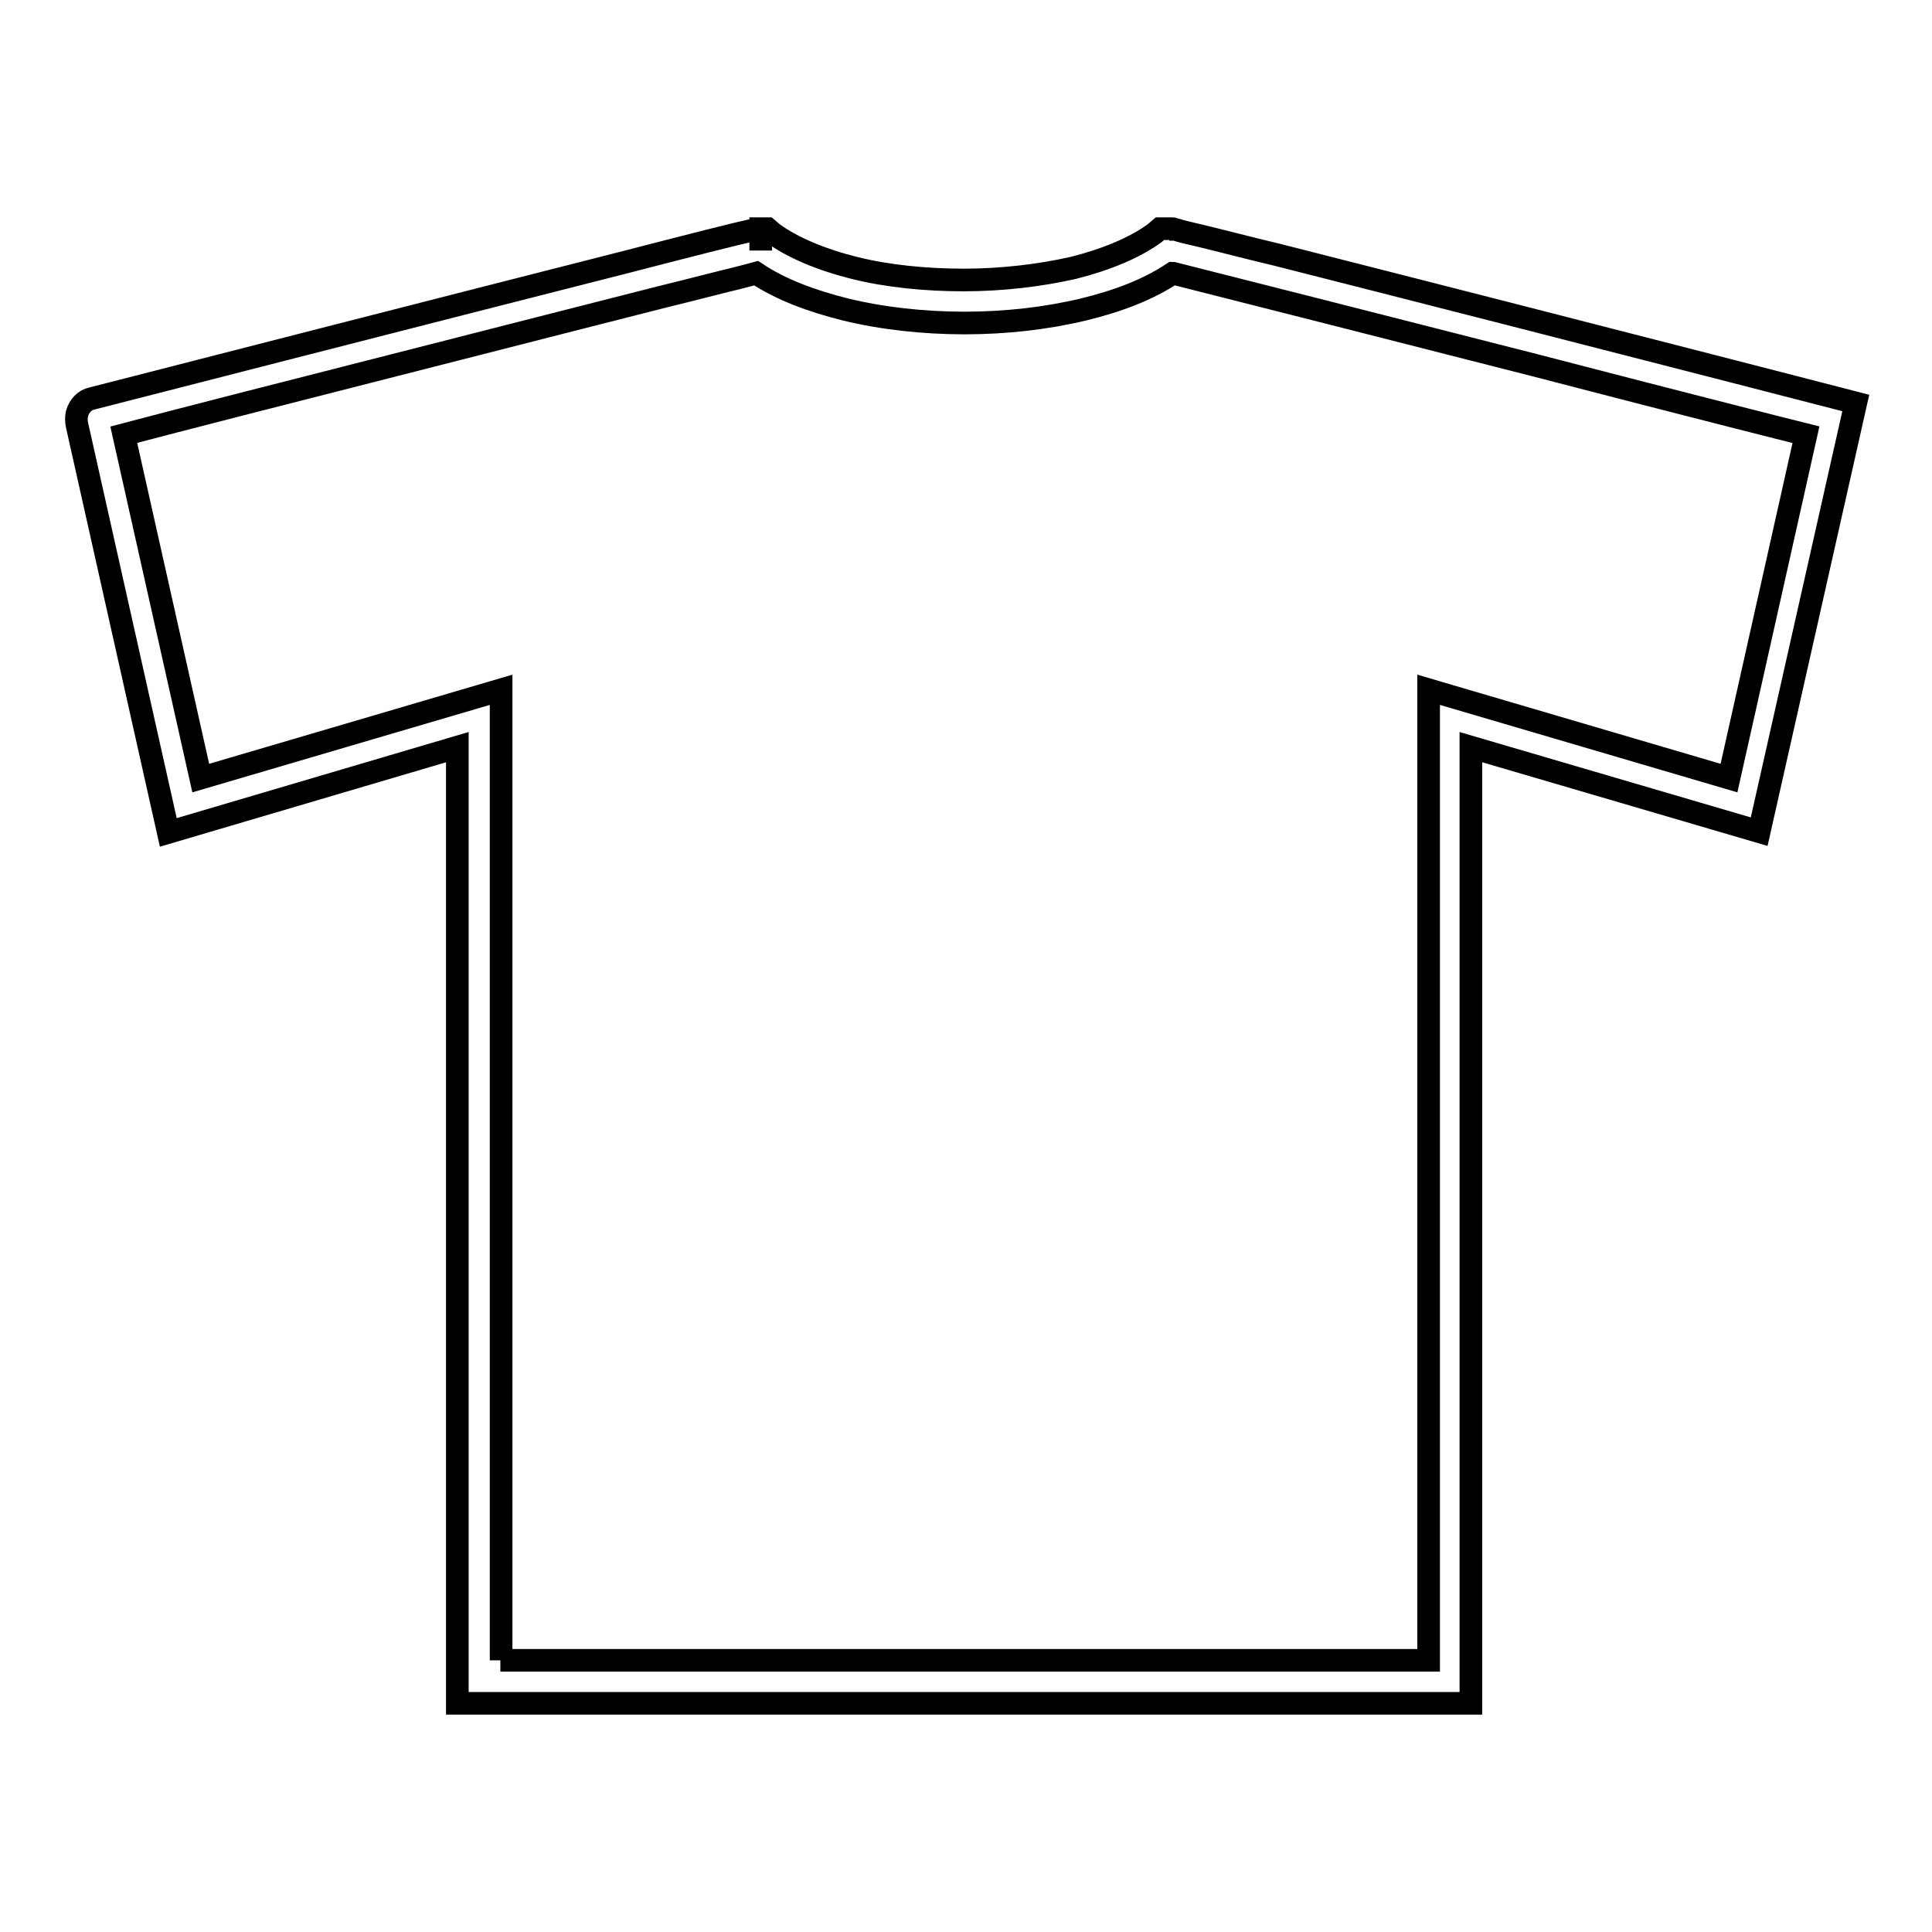 <?xml version="1.0" encoding="utf-8"?>
<!-- Svg Vector Icons : http://www.onlinewebfonts.com/icon -->
<!DOCTYPE svg PUBLIC "-//W3C//DTD SVG 1.1//EN" "http://www.w3.org/Graphics/SVG/1.1/DTD/svg11.dtd">
<svg version="1.1" xmlns="http://www.w3.org/2000/svg" xmlns:xlink="http://www.w3.org/1999/xlink" x="0px" y="0px" viewBox="0 0 256 256" enable-background="new 0 0 256 256" xml:space="preserve">
<g><g><path stroke-width="3" fill-opacity="0" stroke="#000000"  d="M60.6,225.7V99l-38.3,11.3l-12.1-54c-0.1-0.5-0.1-1,0-1.5l0,0c0.3-1,1-1.8,2-2l0,0c0,0,45.2-11.6,70.8-18.1l0,0c8.5-2.2,14.8-3.8,16.7-4.2l0,0c0.3,0,0.4-0.1,0.6-0.1l0,0c0.1,0,0.1,0,0.5,0l0,0v2.8v-2.9h0.9l0.7,0.6c2.6,1.9,6.4,3.5,10.8,4.6l0,0c4.4,1.1,9.5,1.6,14.5,1.6l0,0c5,0,10.1-0.6,14.5-1.6l0,0c4.4-1.1,8.2-2.7,10.8-4.6l0,0l0.7-0.6h0.9c0.4,0,0.4,0,0.5,0l0,0c0.1,0,0.1,0,0.2,0l0,0c0.1,0,0.2,0,0.3,0.1l0,0c0.2,0,0.5,0.1,0.8,0.2l0,0c0.7,0.2,1.7,0.4,2.9,0.7l0,0c2.5,0.6,5.9,1.5,10.1,2.5l0,0c8.3,2.1,19.2,4.9,30.2,7.7l0,0c21.9,5.6,43.6,11.2,43.6,11.2l0,0l2.7,0.7l-12.8,56.8L194.9,99v126.7L60.6,225.7L60.6,225.7z M66.3,220h123V91.4l39.8,11.7l10.2-45.5c-2-0.5-5.2-1.3-9.1-2.3l0,0c-7.1-1.8-16.8-4.3-26.8-6.9l0,0c-20-5.1-41.6-10.6-47.6-12.1l0,0c-0.1,0-0.3-0.1-0.4-0.1l0,0c-3.3,2.2-7.3,3.7-11.8,4.8l0,0c-5,1.2-10.4,1.8-15.8,1.8l0,0c-5.4,0-10.9-0.6-15.8-1.8l0,0c-4.4-1.1-8.5-2.6-11.8-4.8l0,0c-0.7,0.2-1.6,0.4-2.7,0.7l0,0c-2.5,0.6-5.9,1.5-10,2.5l0,0c-8.3,2.1-19.2,4.9-30.2,7.7l0,0c-17.3,4.4-34.5,8.8-40.9,10.5l0,0l10.2,45.5l39.8-11.7V220L66.3,220z"/></g></g>
</svg>